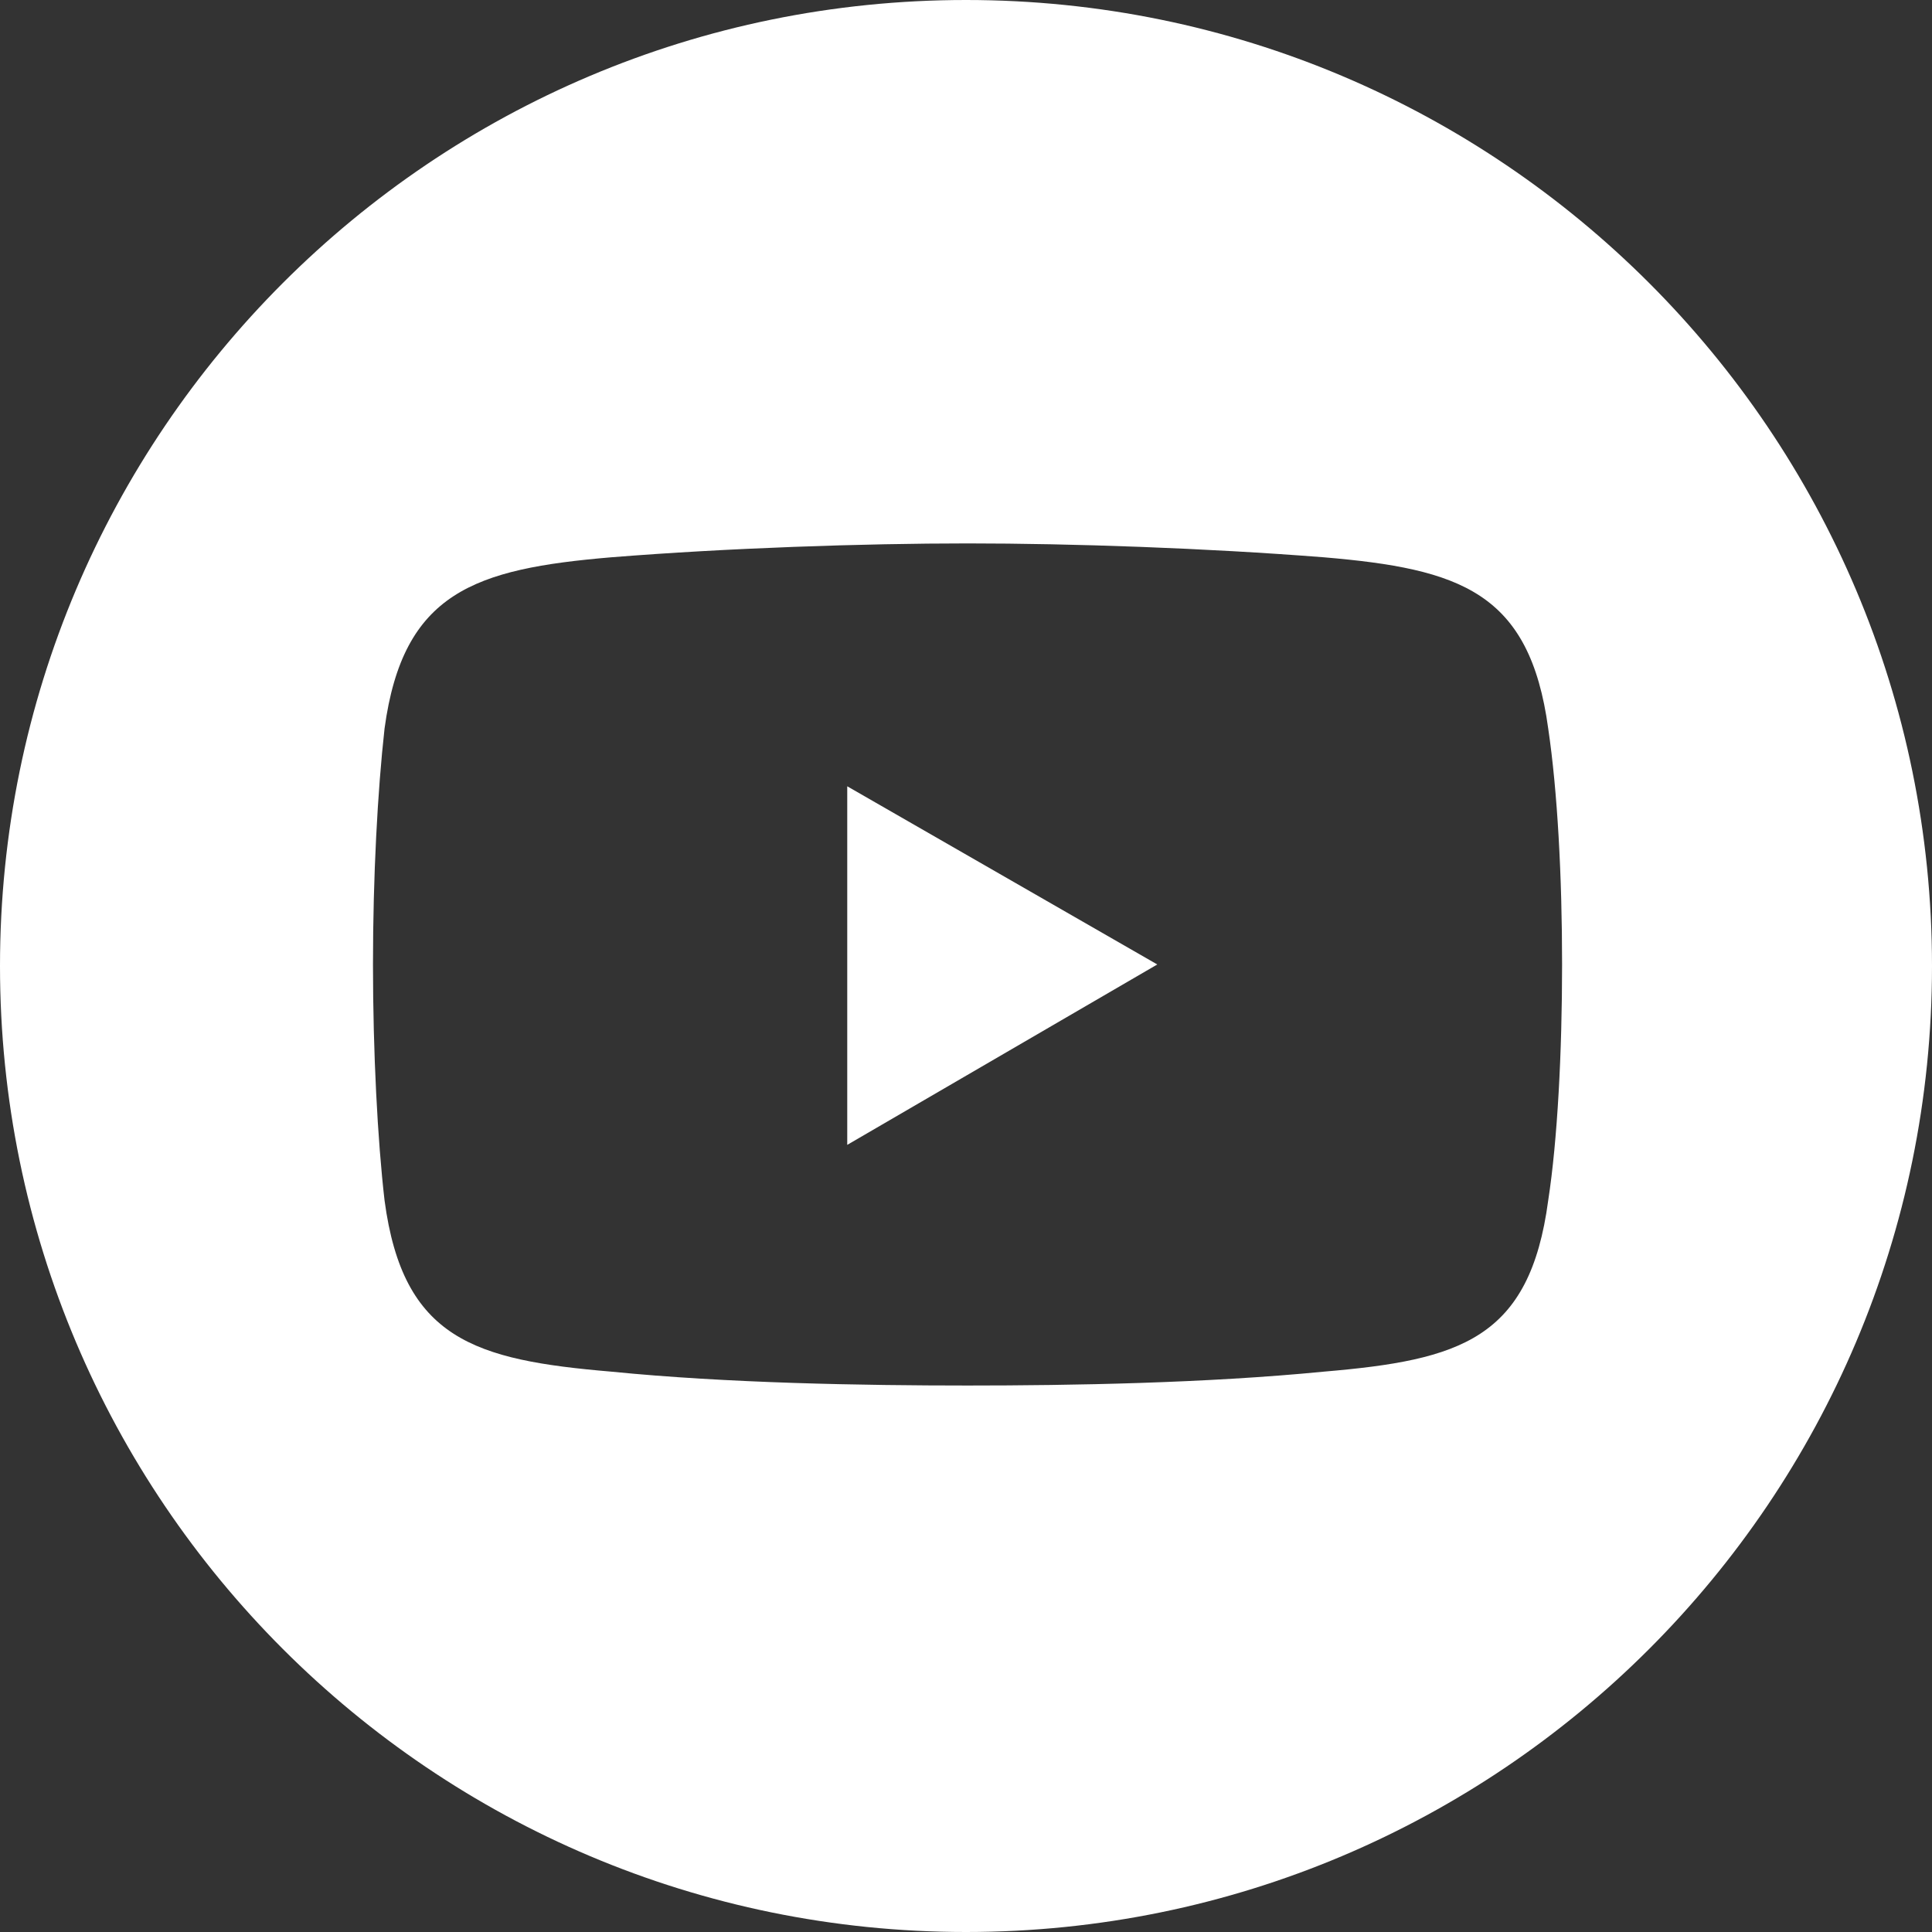 <?xml version="1.0" encoding="UTF-8"?><svg id="Layer_1" xmlns="http://www.w3.org/2000/svg" viewBox="0 0 252 252"><rect x="0" y="0" width="252" height="252" fill="#333333" stroke="none"/><defs><style>.cls-1{fill:#fff;fill-rule:evenodd;}</style></defs><path class="cls-1" d="m126,0C56.41,0,0,56.41,0,126s56.41,126,126,126,126-56.41,126-126S195.59,0,126,0Zm75.94,156.58c-2.41,18.1-11.47,20.82-29.27,22.33-15.39,1.51-32.89,1.81-46.47,1.81s-31.38-.3-46.47-1.81c-17.8-1.51-27.16-4.22-29.57-22.33-.91-7.85-1.51-19.31-1.51-30.78s.6-22.63,1.51-30.78c2.41-17.8,11.77-20.82,29.57-22.33,15.09-1.21,32.89-1.81,46.47-1.81s31.08.6,46.47,1.81c17.8,1.51,26.85,4.53,29.27,22.33,1.21,8.15,1.81,19.31,1.81,30.78s-.6,22.93-1.81,30.78Z"/><polygon class="cls-1" points="110.51 102.56 150.95 125.8 110.51 149.33 110.51 102.56"/></svg>